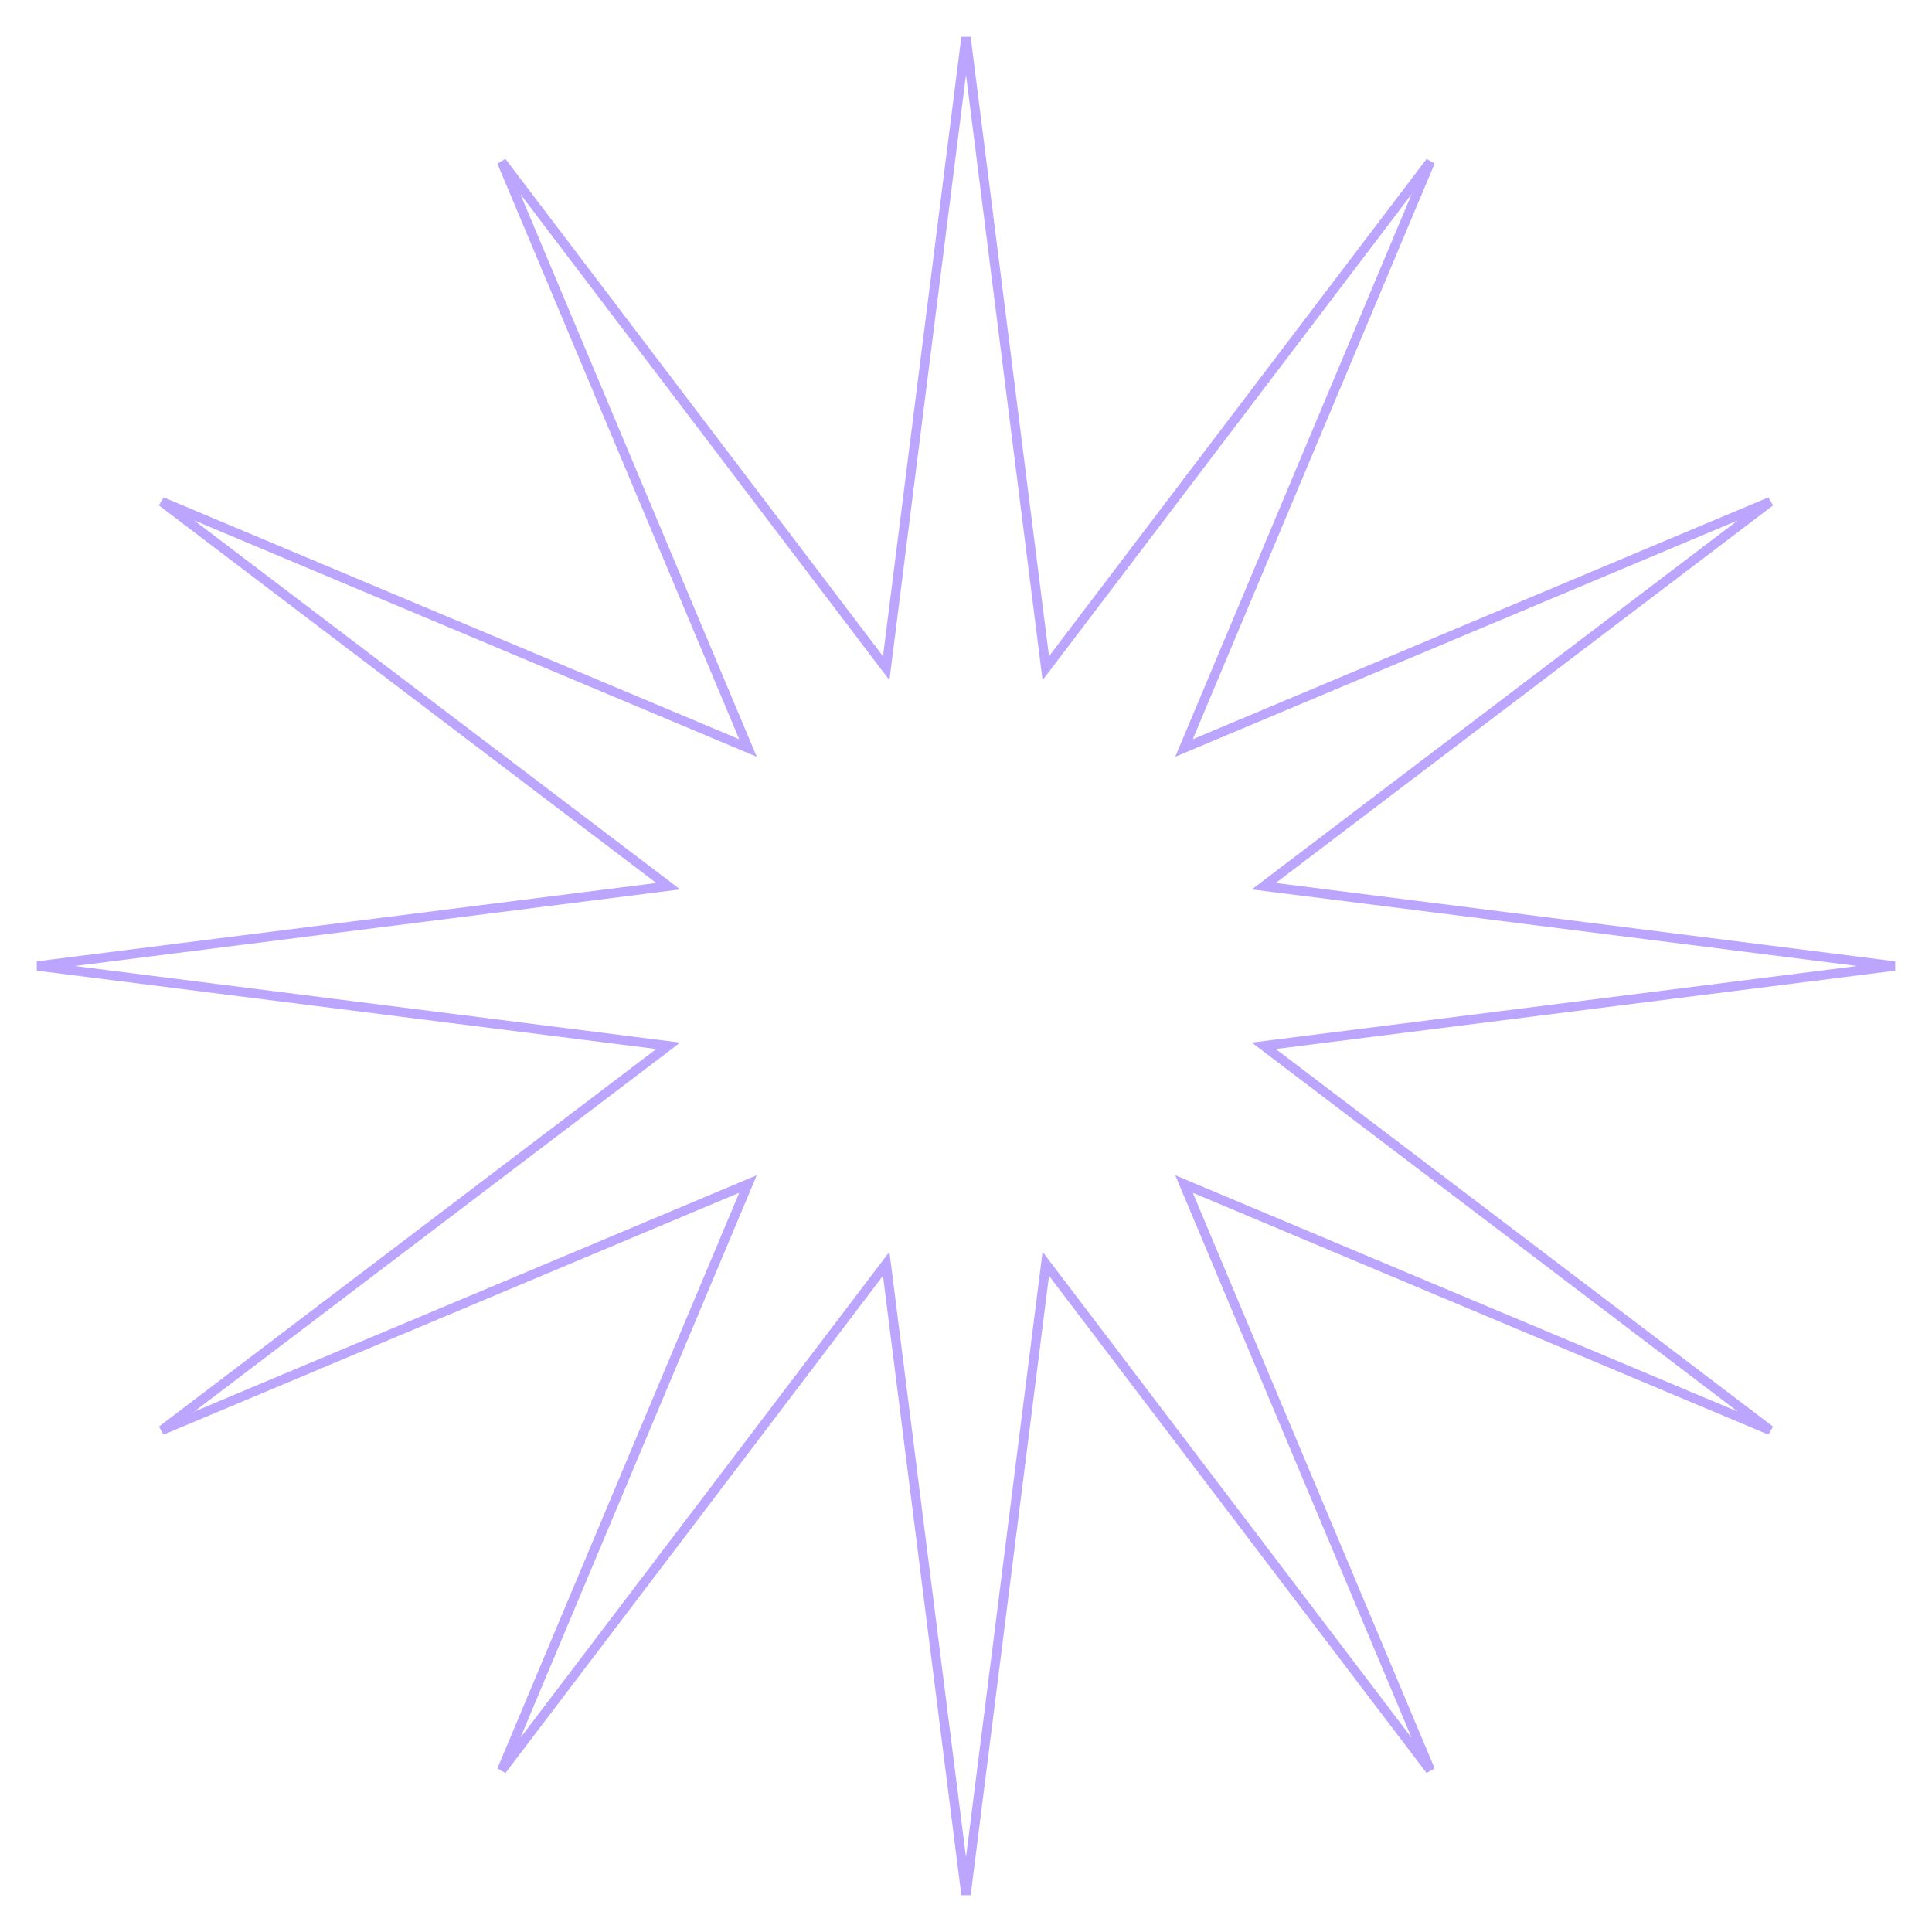 <?xml version="1.0" encoding="UTF-8"?> <svg xmlns="http://www.w3.org/2000/svg" width="206" height="206" viewBox="0 0 206 206" fill="none"> <path d="M111.355 70.032L111.508 71.247L112.249 70.272L152.508 17.25L126.719 78.626L126.245 79.755L127.374 79.281L188.75 53.492L135.728 93.751L134.753 94.492L135.968 94.645L202.016 103L135.968 111.355L134.753 111.508L135.728 112.249L188.75 152.508L127.374 126.719L126.245 126.245L126.719 127.374L152.508 188.75L112.249 135.728L111.508 134.753L111.355 135.968L103 202.016L94.645 135.968L94.492 134.753L93.751 135.728L53.492 188.75L79.281 127.374L79.755 126.245L78.626 126.719L17.25 152.508L70.272 112.249L71.247 111.508L70.032 111.355L3.984 103L70.032 94.645L71.247 94.492L70.272 93.751L17.25 53.492L78.626 79.281L79.755 79.755L79.281 78.626L53.492 17.25L93.751 70.272L94.492 71.247L94.645 70.032L103 3.984L111.355 70.032Z" stroke="#BBA5FF"></path> </svg> 